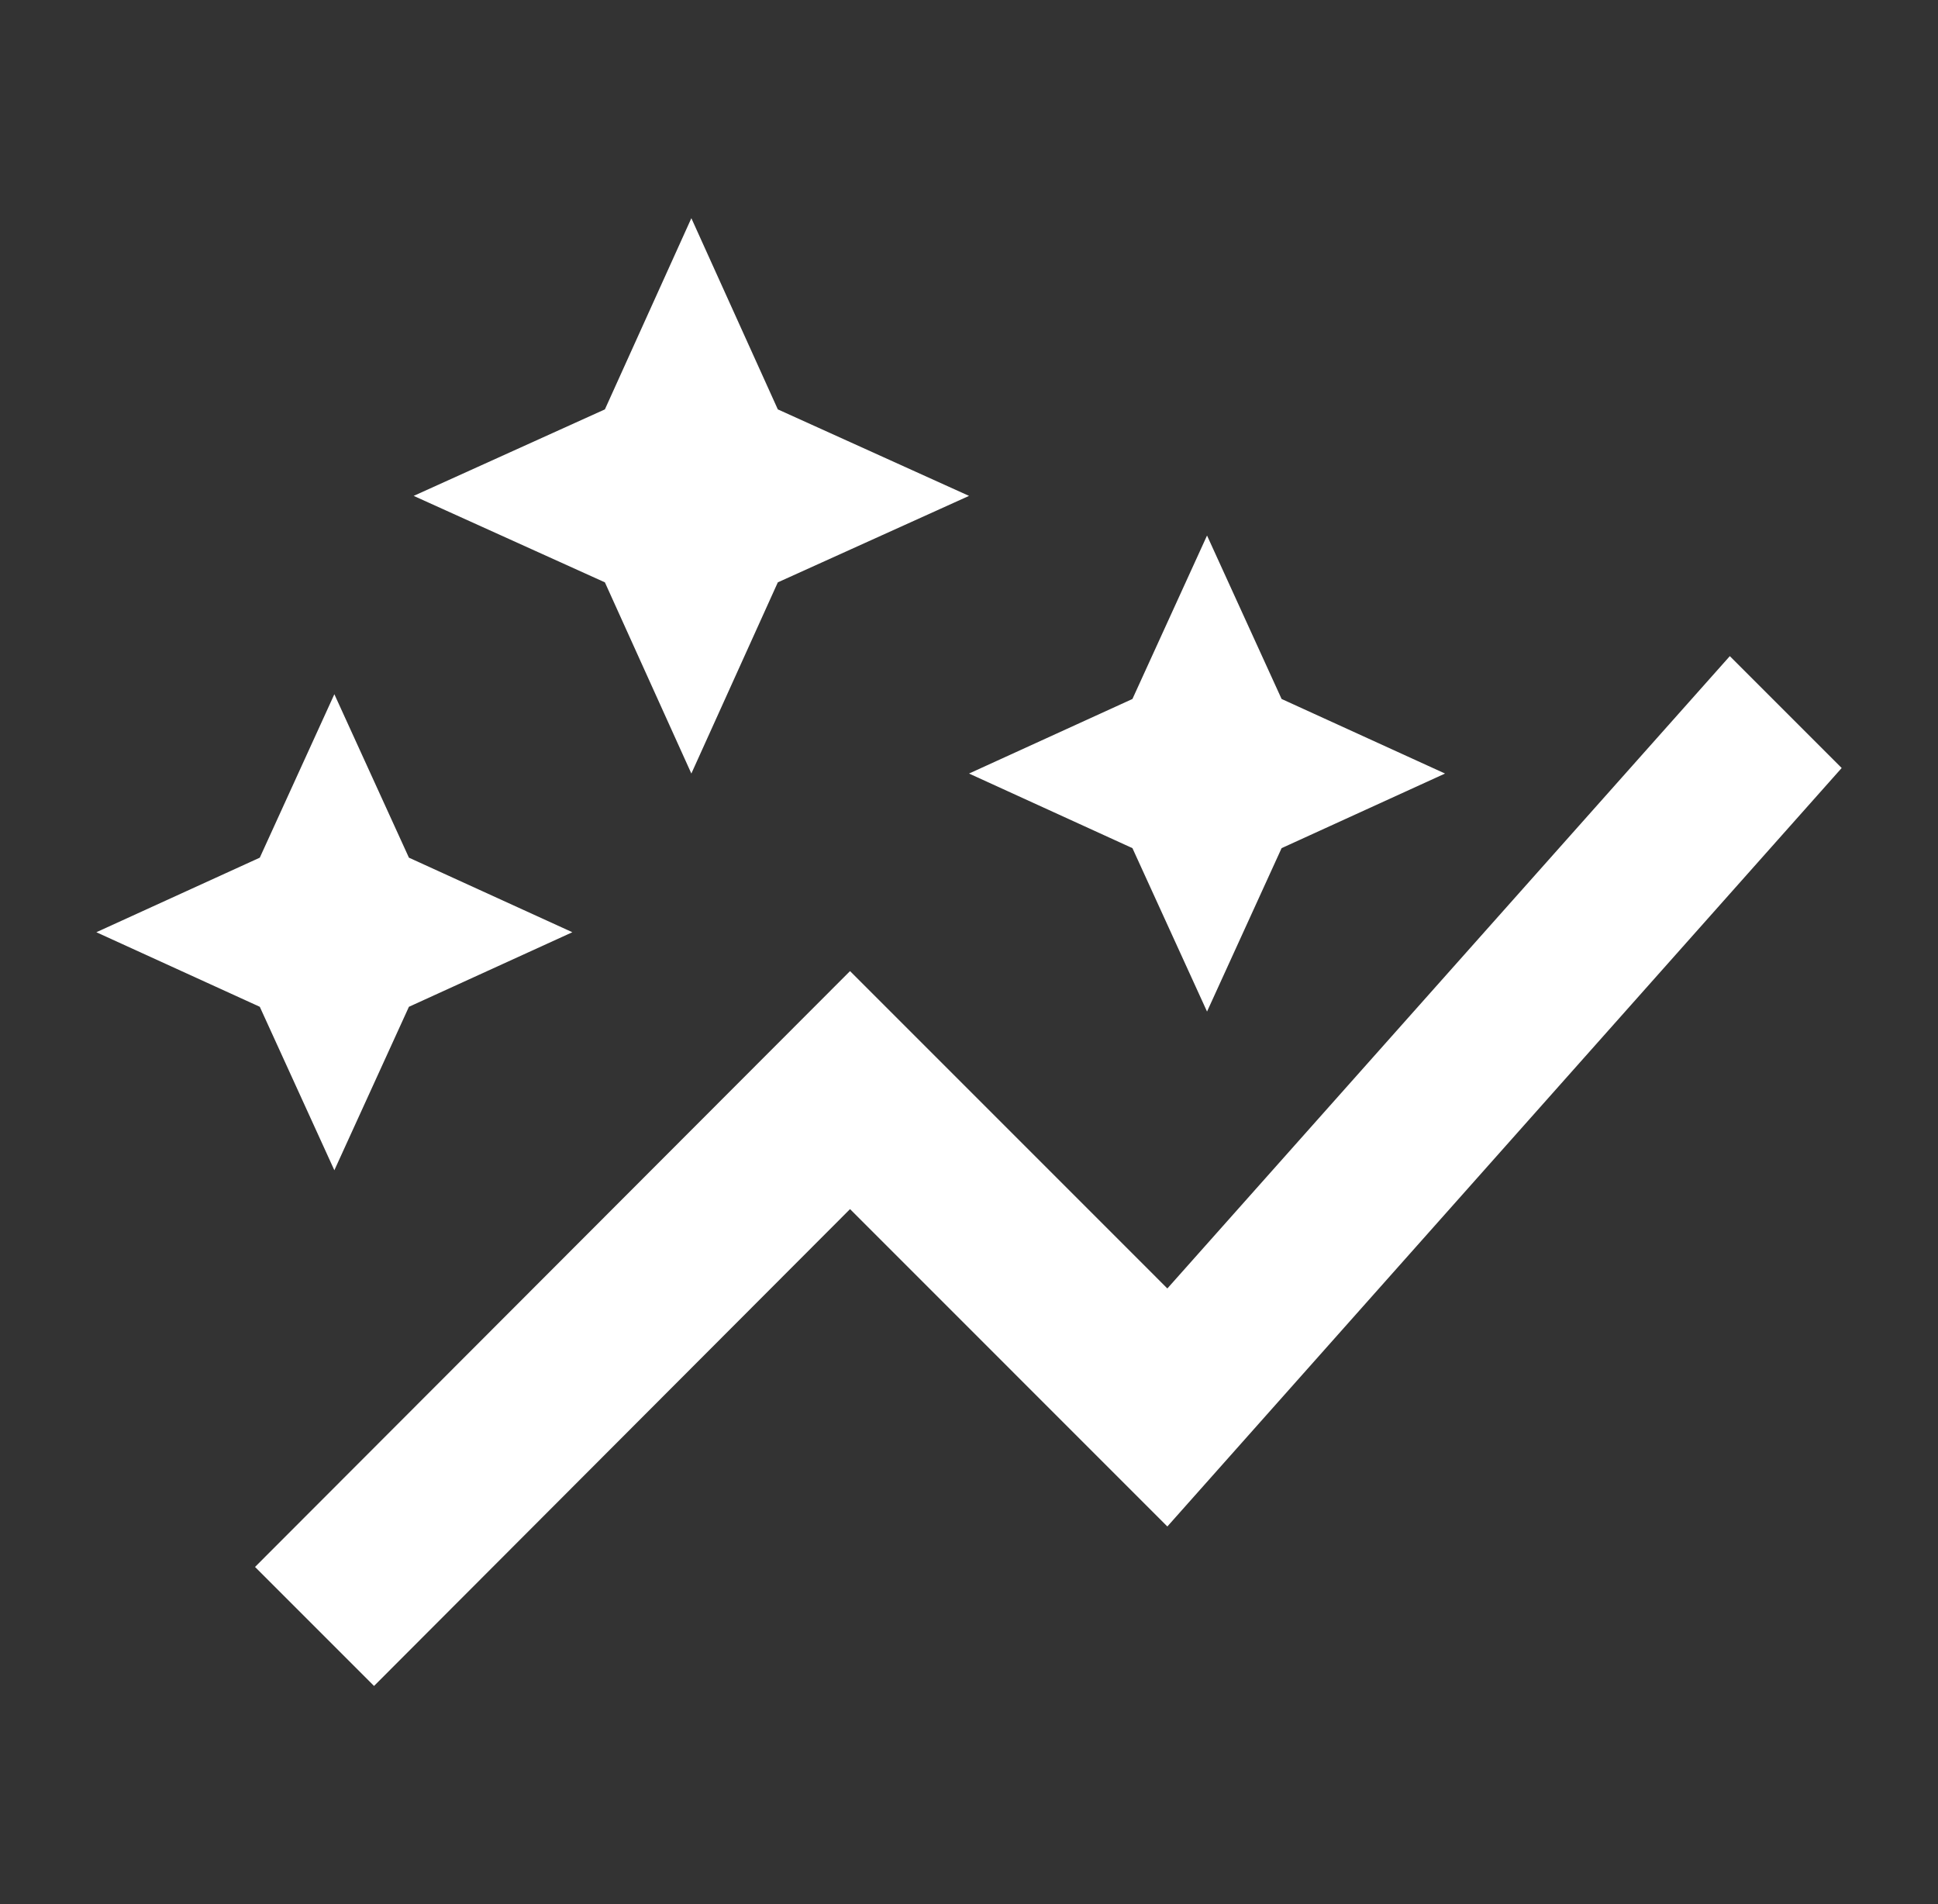 <svg width="57" height="56" viewBox="0 0 57 56" fill="none" xmlns="http://www.w3.org/2000/svg">
<rect x="0" y="0" width="57" height="56" fill="#333333" stroke="none"/>
<g id="auto_graph">
<path id="Vector" d="M33.307 24.944L28.501 22.75L33.307 20.557L35.501 15.75L37.694 20.557L42.501 22.75L37.694 24.944L35.501 29.75L33.307 24.944ZM9.834 34.417L12.027 29.61L16.834 27.417L12.027 25.224L9.834 20.417L7.641 25.224L2.834 27.417L7.641 29.61L9.834 34.417ZM20.334 22.75L22.877 17.127L28.501 14.584L22.877 12.04L20.334 6.417L17.791 12.04L12.167 14.584L17.791 17.127L20.334 22.75ZM11.001 49.584L25.001 35.56L34.334 44.894L54.167 22.587L50.877 19.297L34.334 37.894L25.001 28.56L7.501 46.084L11.001 49.584Z" fill="white"/>
</g>
</svg>
